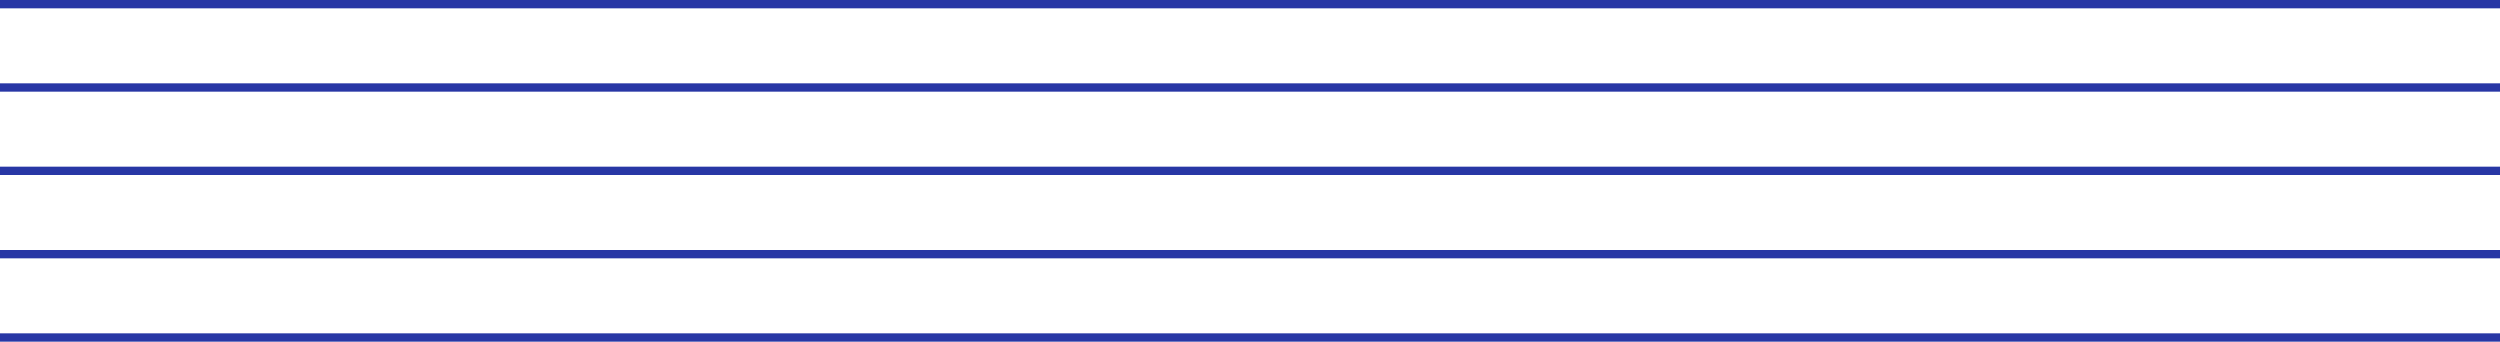 <?xml version="1.0" encoding="UTF-8"?> <svg xmlns="http://www.w3.org/2000/svg" width="600" height="82" viewBox="0 0 600 82" fill="none"><path d="M0 20H600V22H0V20Z" fill="#2837A5"></path><path d="M0 40H600V42H0V40Z" fill="#2837A5"></path><path d="M0 60H600V62H0V60Z" fill="#2837A5"></path><path d="M0 0H600V2H0V0Z" fill="#2837A5"></path><path d="M0 80H600V82H0V80Z" fill="#2837A5"></path></svg> 